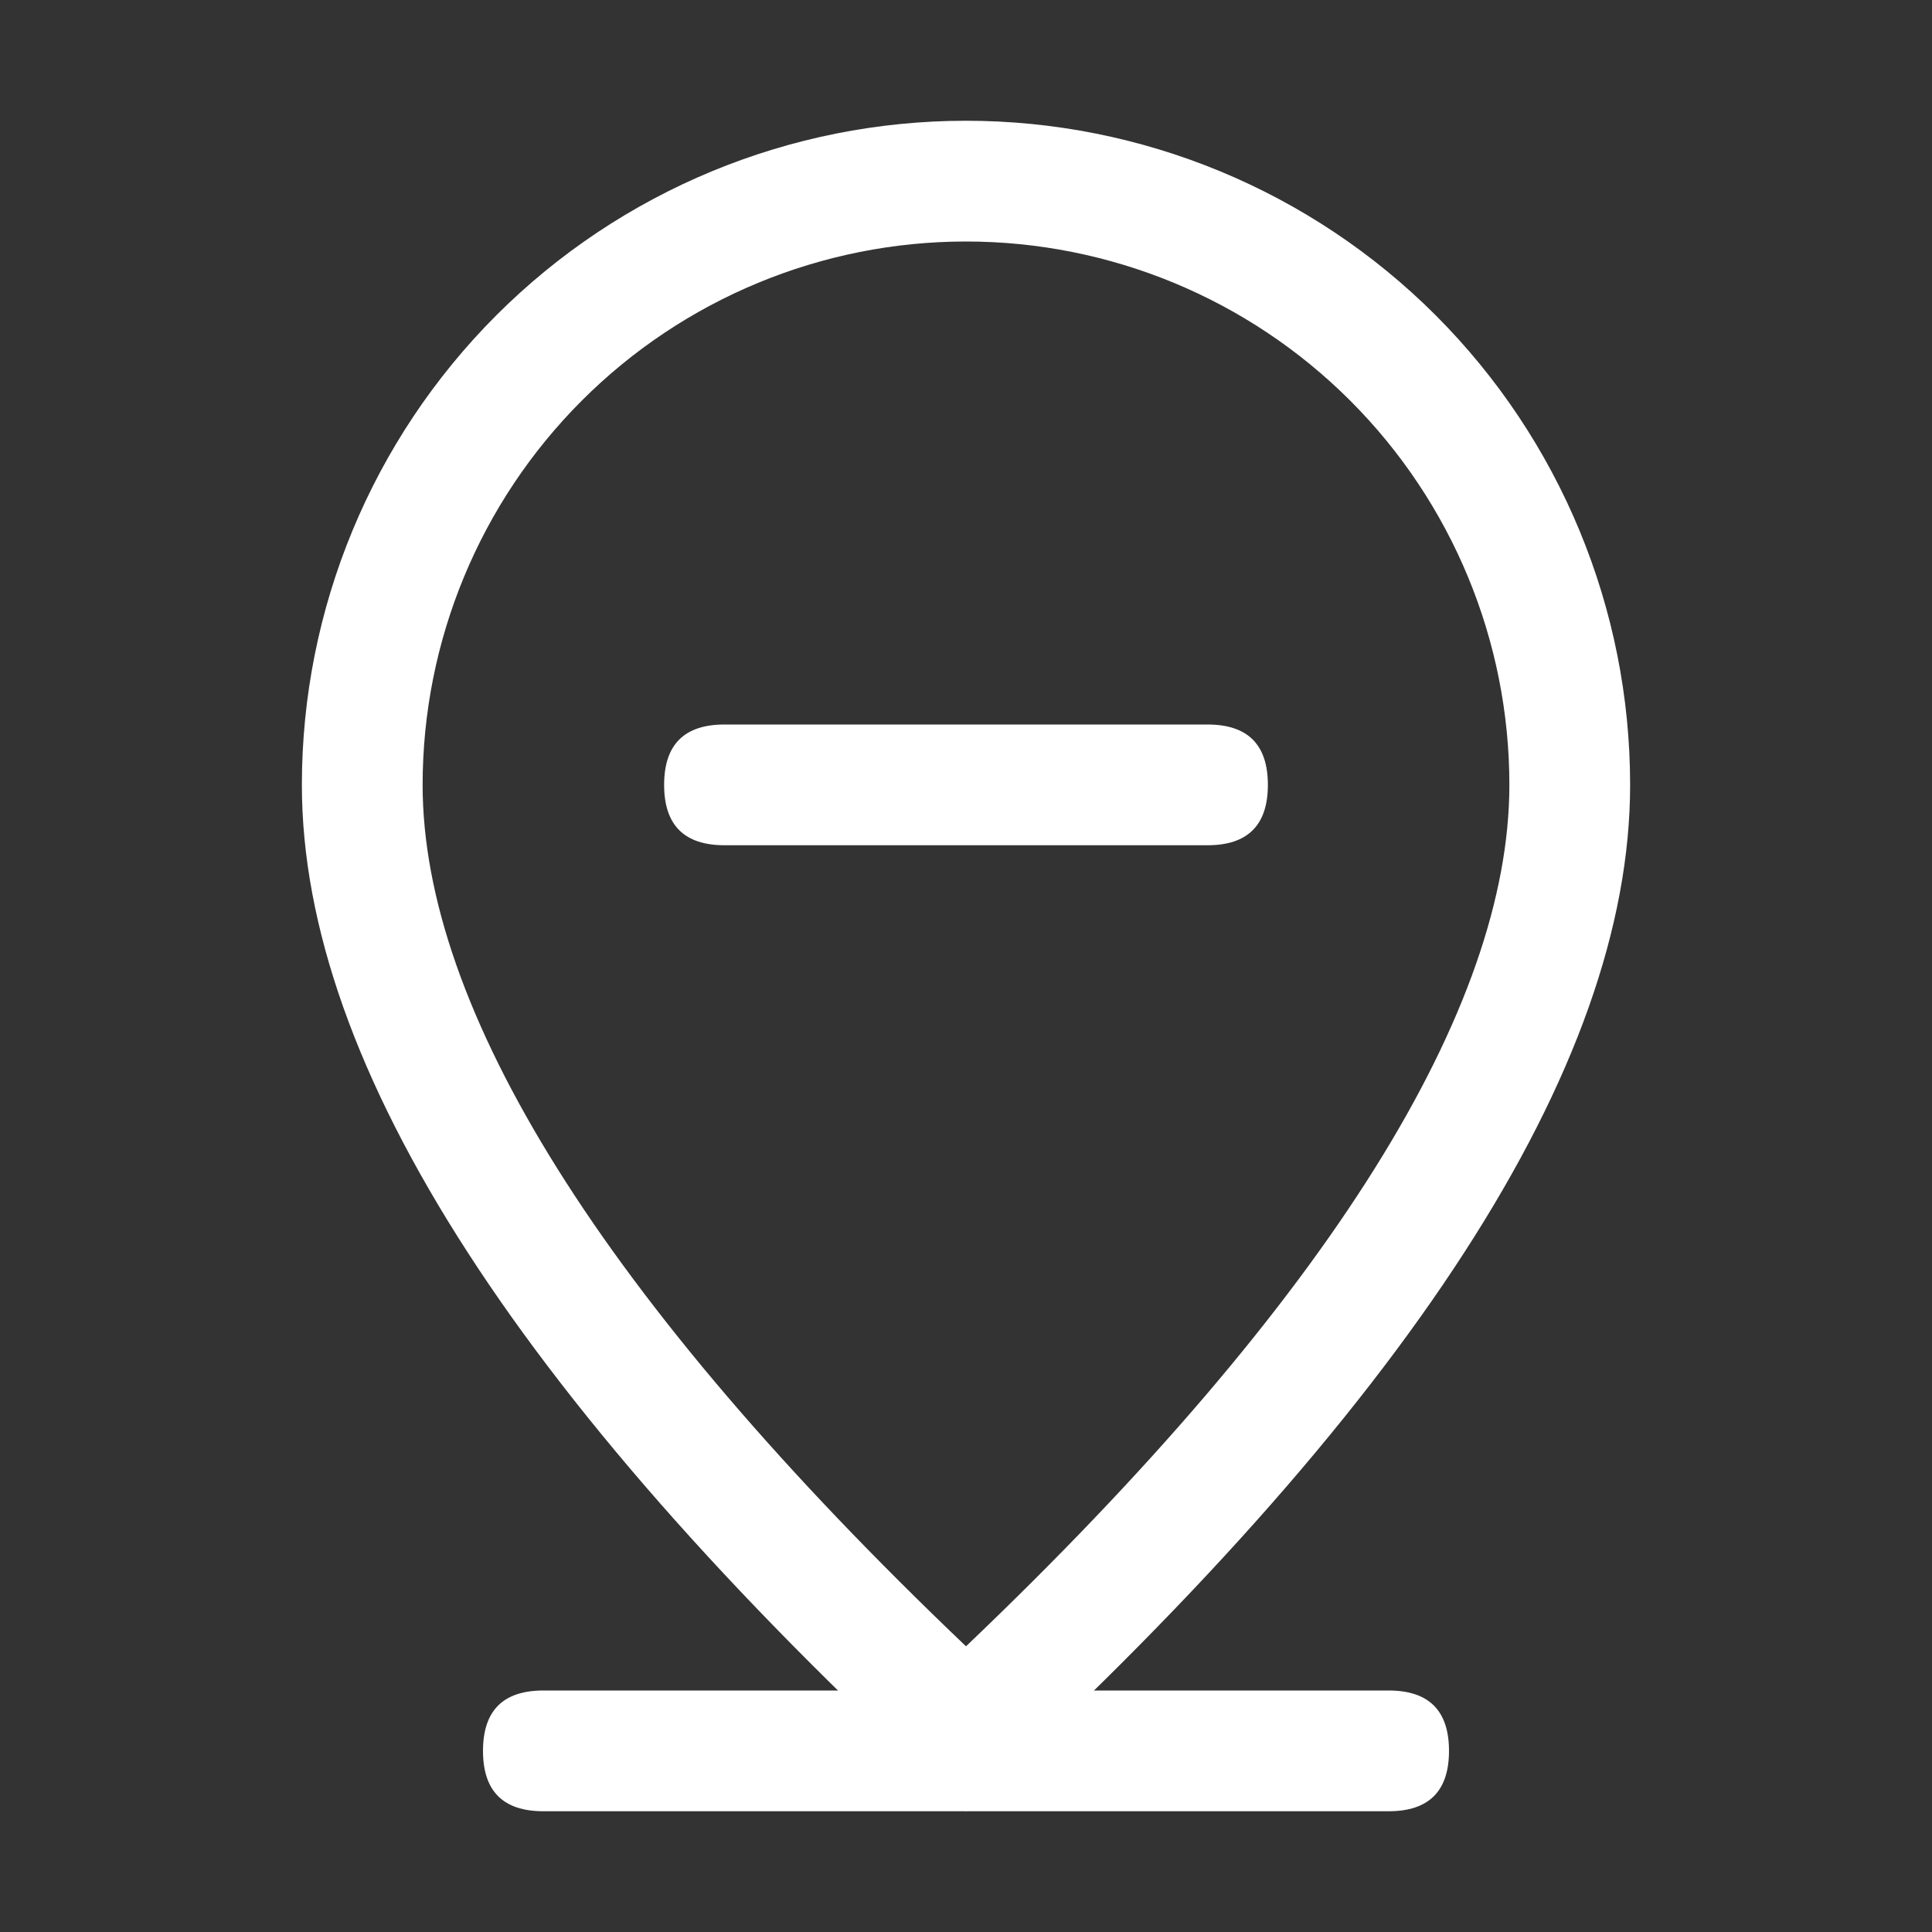 <svg width="24" height="24" viewBox="0 0 24 24" fill="none" xmlns="http://www.w3.org/2000/svg">
<rect x="0" y="0" width="24" height="24" fill="#333333" stroke="none"/>
<path d="M6.75 21H17.25C17.75 21 18 21.25 18 21.75C18 22.25 17.75 22.5 17.25 22.5H6.75C6.25 22.5 6 22.25 6 21.75C6 21.25 6.25 21 6.75 21Z" fill="white"/>
<path d="M18.75 9.75C18.75 7.96 18.039 6.243 16.773 4.977C15.507 3.711 13.79 3 12 3C10.21 3 8.493 3.711 7.227 4.977C5.961 6.243 5.25 7.96 5.25 9.75C5.25 12.519 7.465 16.128 12 20.451C16.535 16.128 18.75 12.519 18.75 9.75ZM12 22.5C6.5 17.5 3.75 13.249 3.75 9.75C3.75 7.562 4.619 5.464 6.166 3.916C7.714 2.369 9.812 1.5 12 1.5C14.188 1.5 16.287 2.369 17.834 3.916C19.381 5.464 20.25 7.562 20.25 9.75C20.25 13.249 17.5 17.5 12 22.5Z" fill="white"/>
<path d="M9 9H15C15.5 9 15.75 9.25 15.75 9.75C15.75 10.25 15.5 10.5 15 10.5H9C8.5 10.5 8.25 10.25 8.25 9.75C8.25 9.25 8.5 9 9 9Z" fill="white"/>
</svg>
